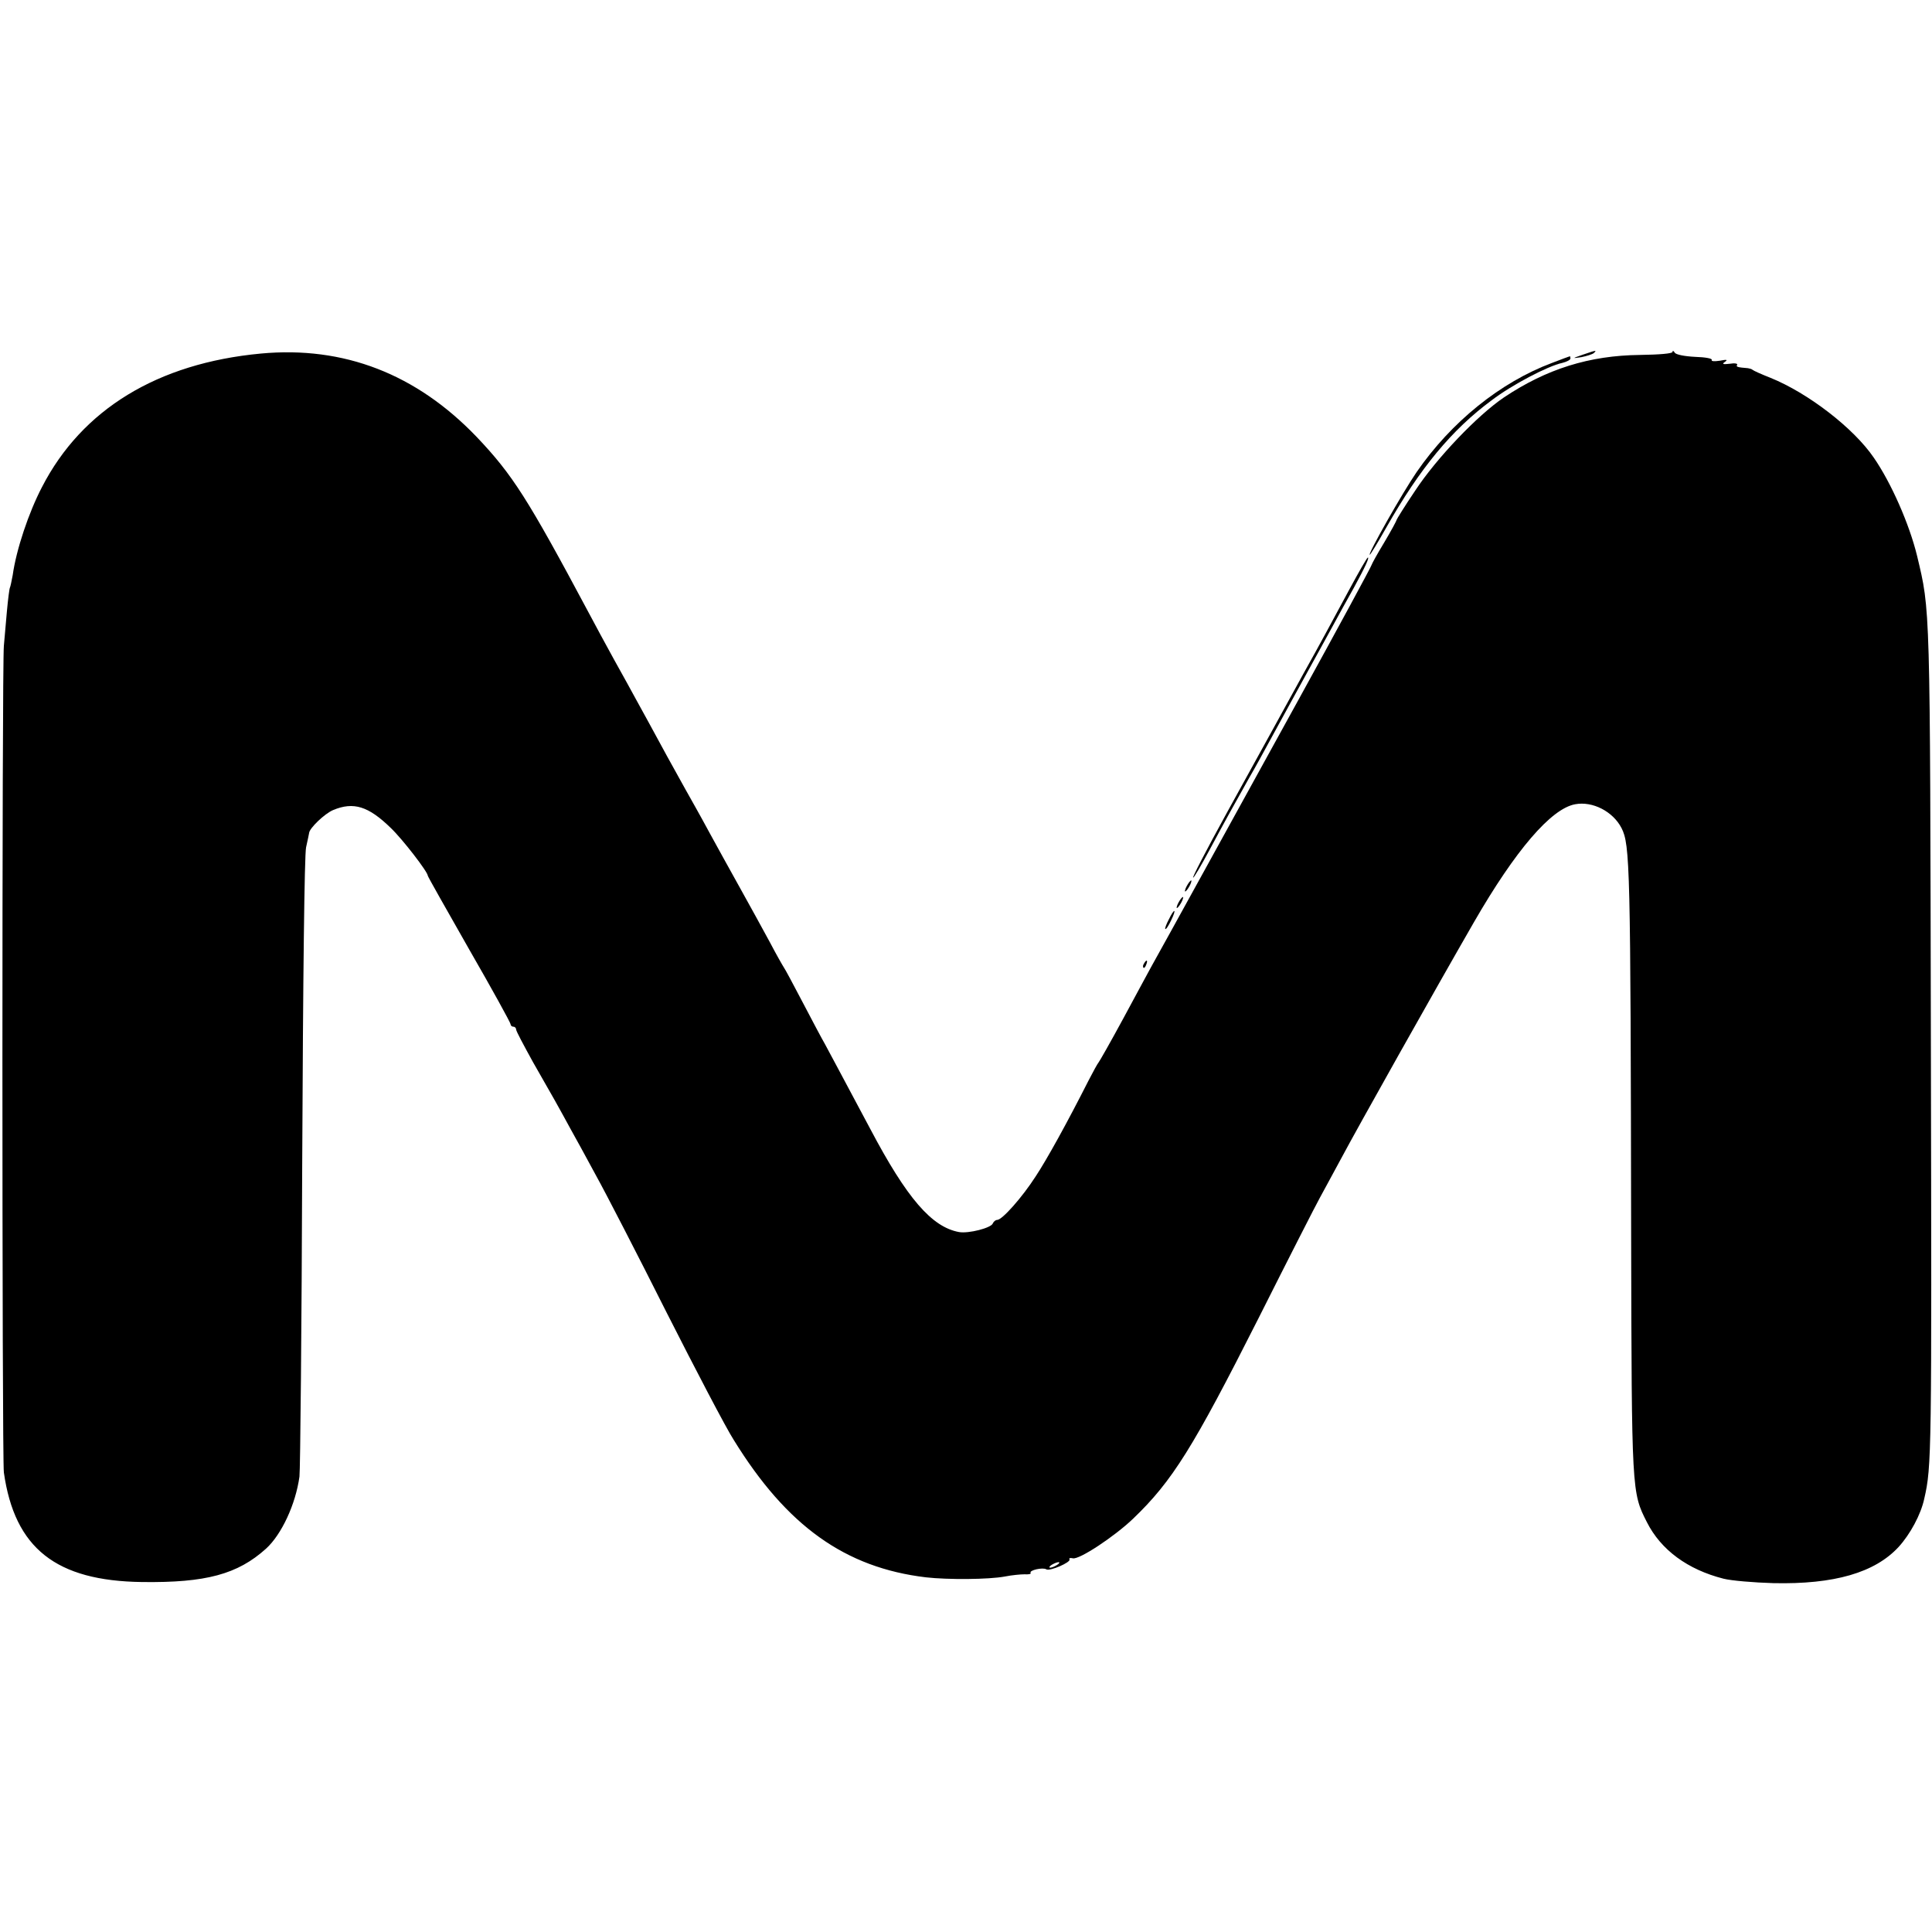 <?xml version="1.0" standalone="no"?>
<!DOCTYPE svg PUBLIC "-//W3C//DTD SVG 20010904//EN"
 "http://www.w3.org/TR/2001/REC-SVG-20010904/DTD/svg10.dtd">
<svg version="1.0" xmlns="http://www.w3.org/2000/svg"
 width="700pt" height="700pt" viewBox="0 0 700 700"
 preserveAspectRatio="xMidYMid meet">
<g transform="translate(0,700) scale(0.1,-0.1)"
fill="#000000" stroke="none">
<path d="M945 5719 c-374 -35 -648 -202 -793 -484 -48 -92 -93 -226 -106 -319
-4 -21 -8 -41 -10 -45 -2 -3 -7 -42 -11 -86 -4 -44 -9 -100 -11 -125 -7 -68
-7 -2949 0 -2995 39 -275 189 -393 501 -397 231 -3 346 28 449 121 56 51 107
160 121 261 3 25 8 538 10 1140 3 676 8 1112 14 1140 6 25 10 48 11 52 1 17
56 70 87 83 74 31 128 14 209 -65 42 -40 134 -159 134 -173 0 -3 68 -123 150
-267 83 -144 150 -266 150 -271 0 -5 5 -9 10 -9 6 0 10 -5 10 -10 0 -6 28 -58
61 -118 69 -120 93 -163 136 -242 17 -30 59 -107 93 -170 35 -63 150 -286 255
-495 106 -209 215 -418 244 -463 192 -311 403 -462 696 -497 79 -9 228 -8 286
3 25 5 57 8 71 8 15 -1 25 1 22 5 -6 10 45 21 57 13 13 -8 90 26 84 36 -3 5 3
6 12 4 23 -6 151 79 218 143 143 137 218 258 455 727 108 215 208 411 222 436
14 25 48 89 77 142 59 111 341 613 481 856 151 262 280 412 367 428 63 12 137
-26 168 -86 31 -61 33 -134 35 -1480 2 -926 2 -927 57 -1035 51 -101 148 -172
278 -205 28 -7 109 -14 180 -16 221 -5 368 38 454 131 42 46 81 118 93 175 27
117 27 158 24 1640 -3 1614 -2 1574 -50 1776 -28 115 -94 265 -157 356 -73
107 -238 234 -374 289 -33 13 -62 26 -65 29 -3 3 -11 5 -17 6 -38 3 -44 5 -39
12 3 5 -9 7 -27 4 -25 -3 -29 -1 -17 7 11 8 7 9 -19 4 -20 -3 -32 -2 -29 3 3
5 -24 10 -60 11 -39 2 -69 8 -74 15 -4 7 -8 9 -8 3 0 -6 -47 -10 -118 -11
-184 -2 -339 -51 -493 -154 -96 -65 -244 -220 -321 -337 -38 -56 -68 -105 -68
-107 0 -3 -20 -40 -45 -82 -25 -41 -45 -78 -45 -80 0 -4 -129 -242 -264 -487
-247 -448 -480 -872 -536 -972 -9 -16 -54 -100 -100 -185 -46 -85 -87 -157
-90 -160 -3 -3 -19 -32 -36 -65 -78 -154 -151 -286 -192 -348 -49 -76 -121
-157 -139 -157 -6 0 -13 -6 -16 -13 -6 -16 -87 -37 -122 -31 -99 18 -189 122
-322 374 -123 230 -148 278 -164 307 -10 17 -46 85 -80 150 -34 65 -65 123
-69 128 -4 6 -27 46 -50 90 -24 44 -73 134 -110 200 -37 66 -84 152 -105 190
-21 39 -46 84 -55 100 -10 17 -56 100 -103 185 -46 85 -97 178 -112 205 -15
28 -51 93 -80 145 -29 52 -70 129 -92 170 -221 414 -276 500 -405 636 -219
229 -482 331 -783 303z m2885 -4389 c-8 -5 -19 -10 -25 -10 -5 0 -3 5 5 10 8
5 20 10 25 10 6 0 3 -5 -5 -10z"/>
<path d="M5735 5715 c-40 -14 -40 -14 -5 -9 19 4 39 10 45 15 11 11 10 11 -40
-6z"/>
<path d="M5623 5685 c-187 -70 -365 -214 -490 -395 -51 -74 -179 -300 -170
-300 2 0 29 44 60 99 122 215 237 354 382 461 72 55 203 124 255 135 16 4 30
11 30 16 0 5 -1 9 -2 8 -2 0 -31 -11 -65 -24z"/>
<path d="M4891 4868 c-62 -115 -113 -210 -168 -308 -25 -46 -194 -353 -278
-505 -78 -142 -126 -235 -122 -235 3 0 29 44 58 98 62 116 88 162 144 262 24
41 57 102 75 135 69 126 89 163 137 250 28 50 67 122 88 160 21 39 57 104 80
145 42 77 57 110 51 110 -3 0 -32 -51 -65 -112z"/>
<path d="M4300 3790 c-6 -11 -8 -20 -6 -20 3 0 10 9 16 20 6 11 8 20 6 20 -3
0 -10 -9 -16 -20z"/>
<path d="M4270 3730 c-6 -11 -8 -20 -6 -20 3 0 10 9 16 20 6 11 8 20 6 20 -3
0 -10 -9 -16 -20z"/>
<path d="M4235 3669 c-9 -17 -15 -33 -13 -35 3 -2 12 12 21 31 21 43 13 47 -8
4z"/>
<path d="M4145 3509 c-4 -6 -5 -12 -2 -15 2 -3 7 2 10 11 7 17 1 20 -8 4z"/>
</g>
</svg>
